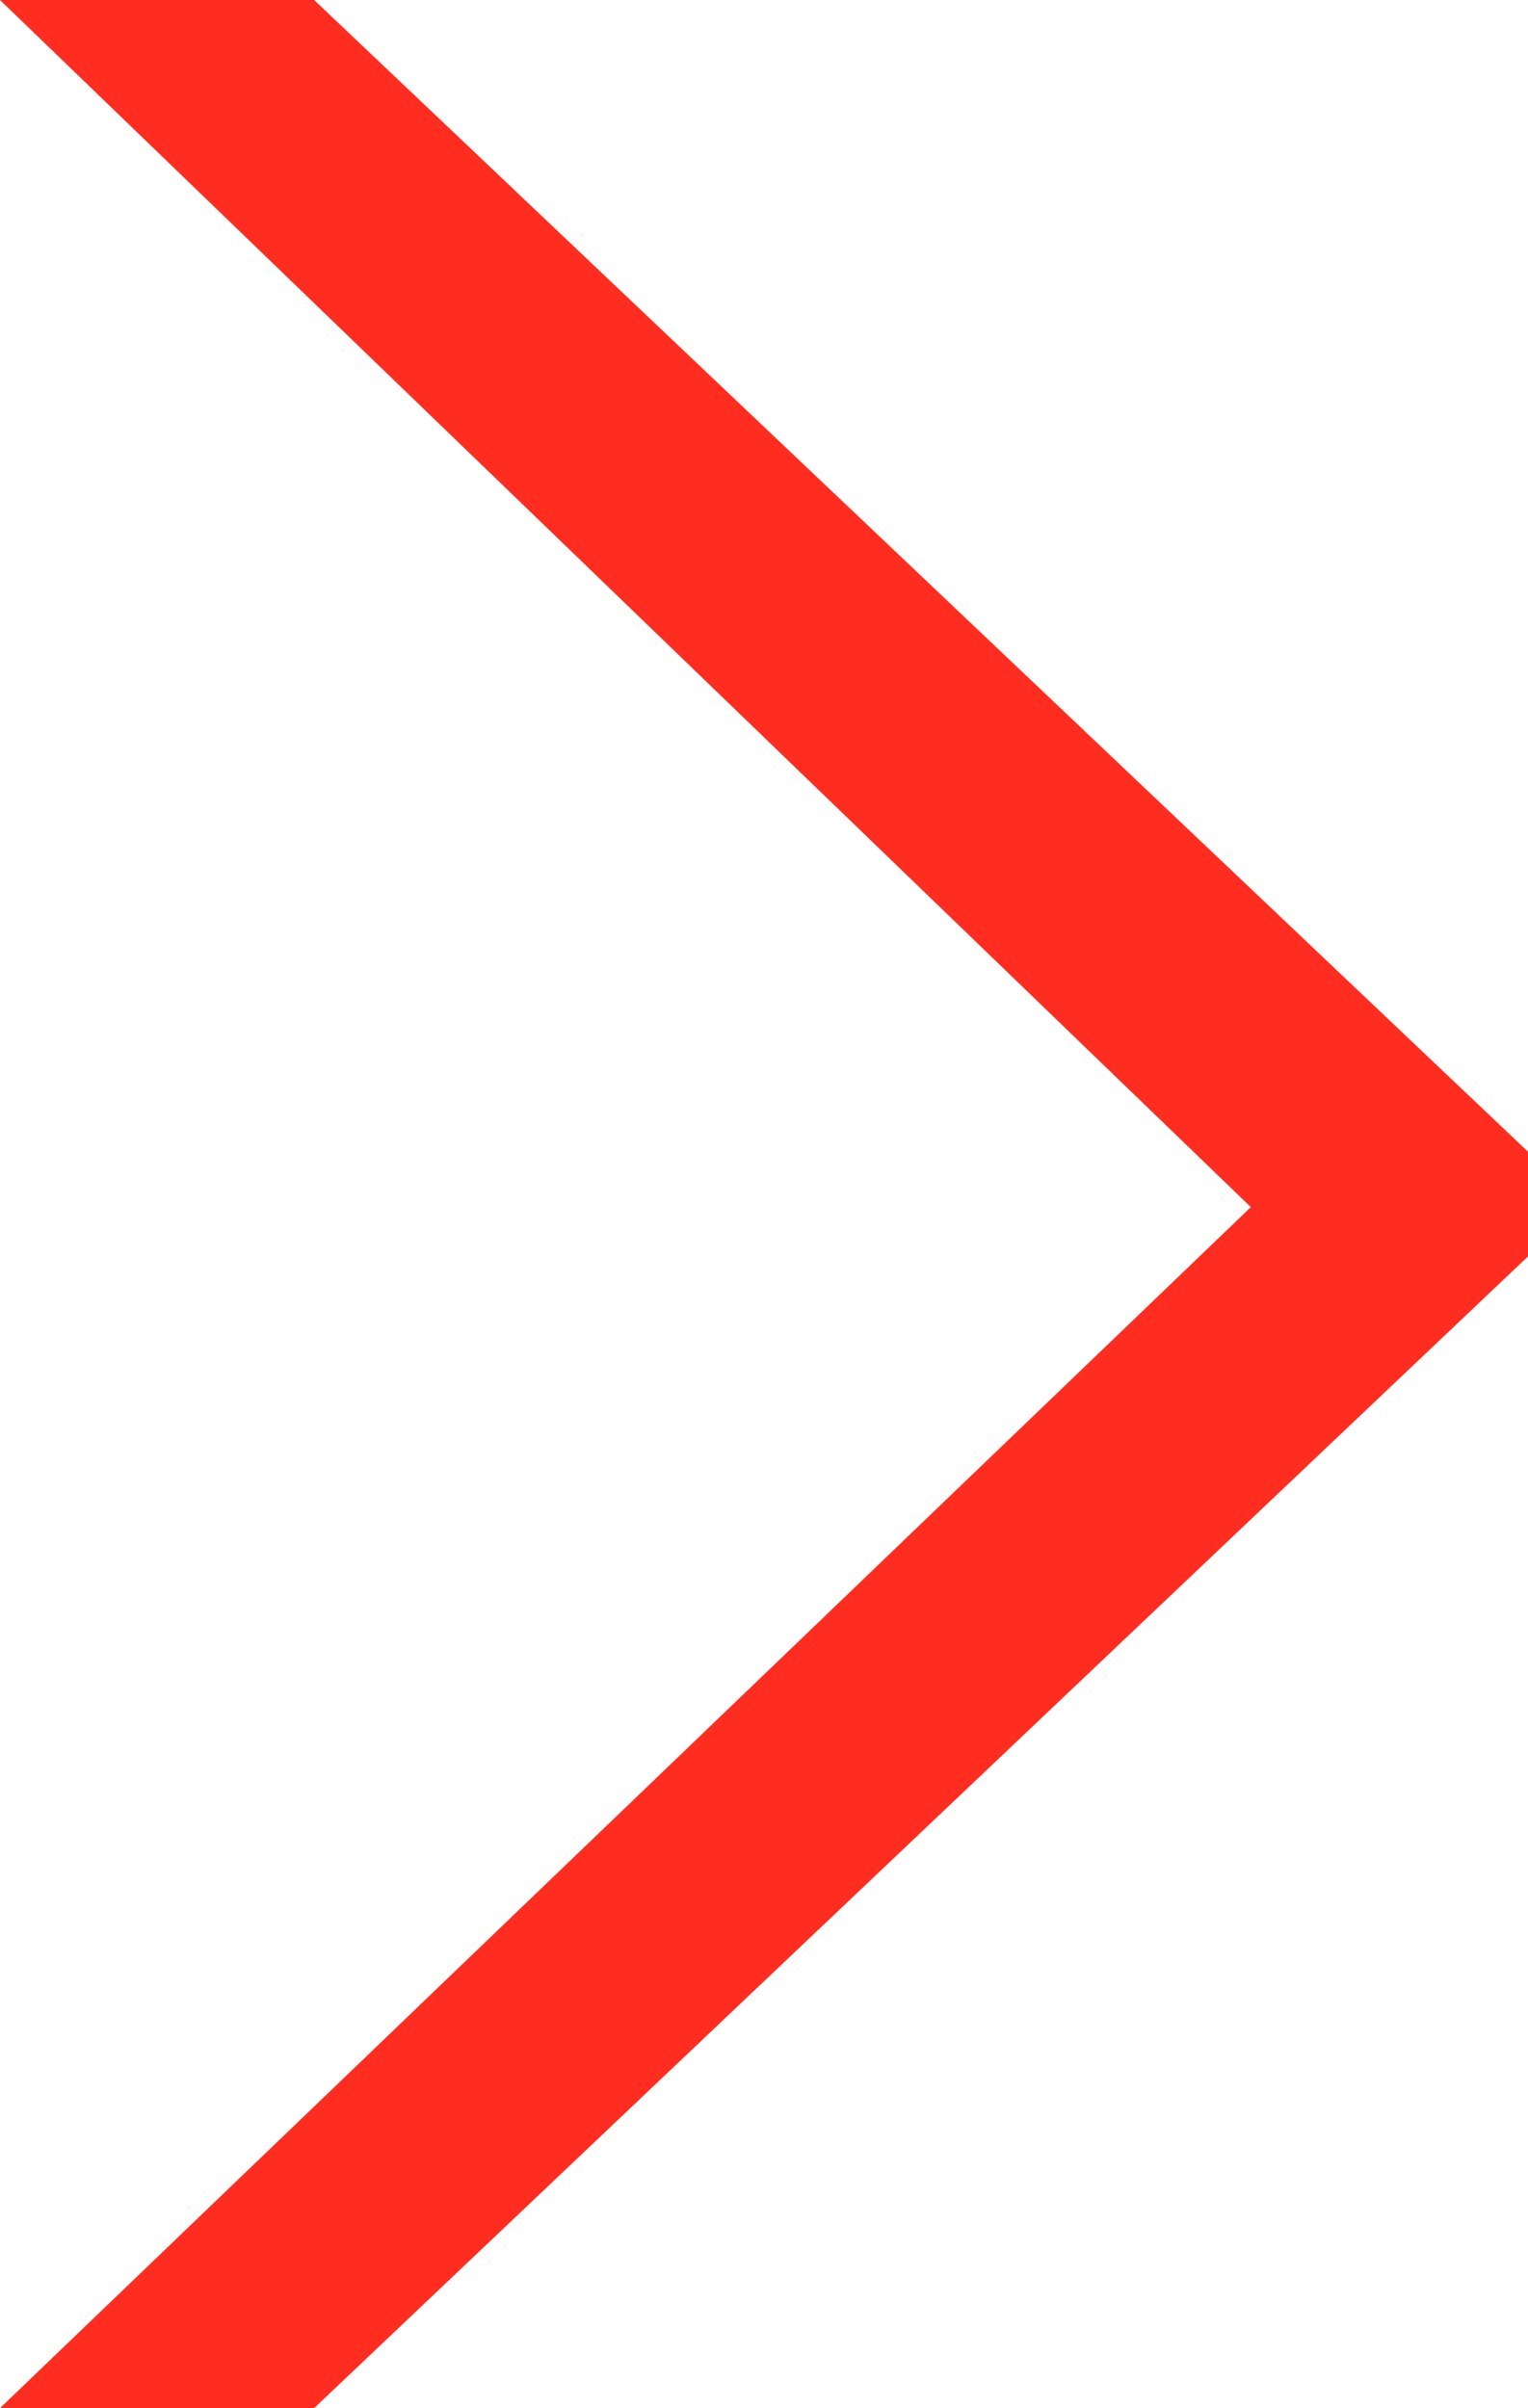 <svg id="Component_3_1" data-name="Component 3 – 1" xmlns="http://www.w3.org/2000/svg" width="22.196" height="34.983" viewBox="0 0 22.196 34.983">
  <path id="Path_542" data-name="Path 542" d="M-2.34-19.624,15.83-2.088-2.34,15.359H2.223L19.856-1.372V-2.893L2.223-19.624Z" transform="translate(2.34 19.624)" fill="#ff2d20"/>
</svg>
